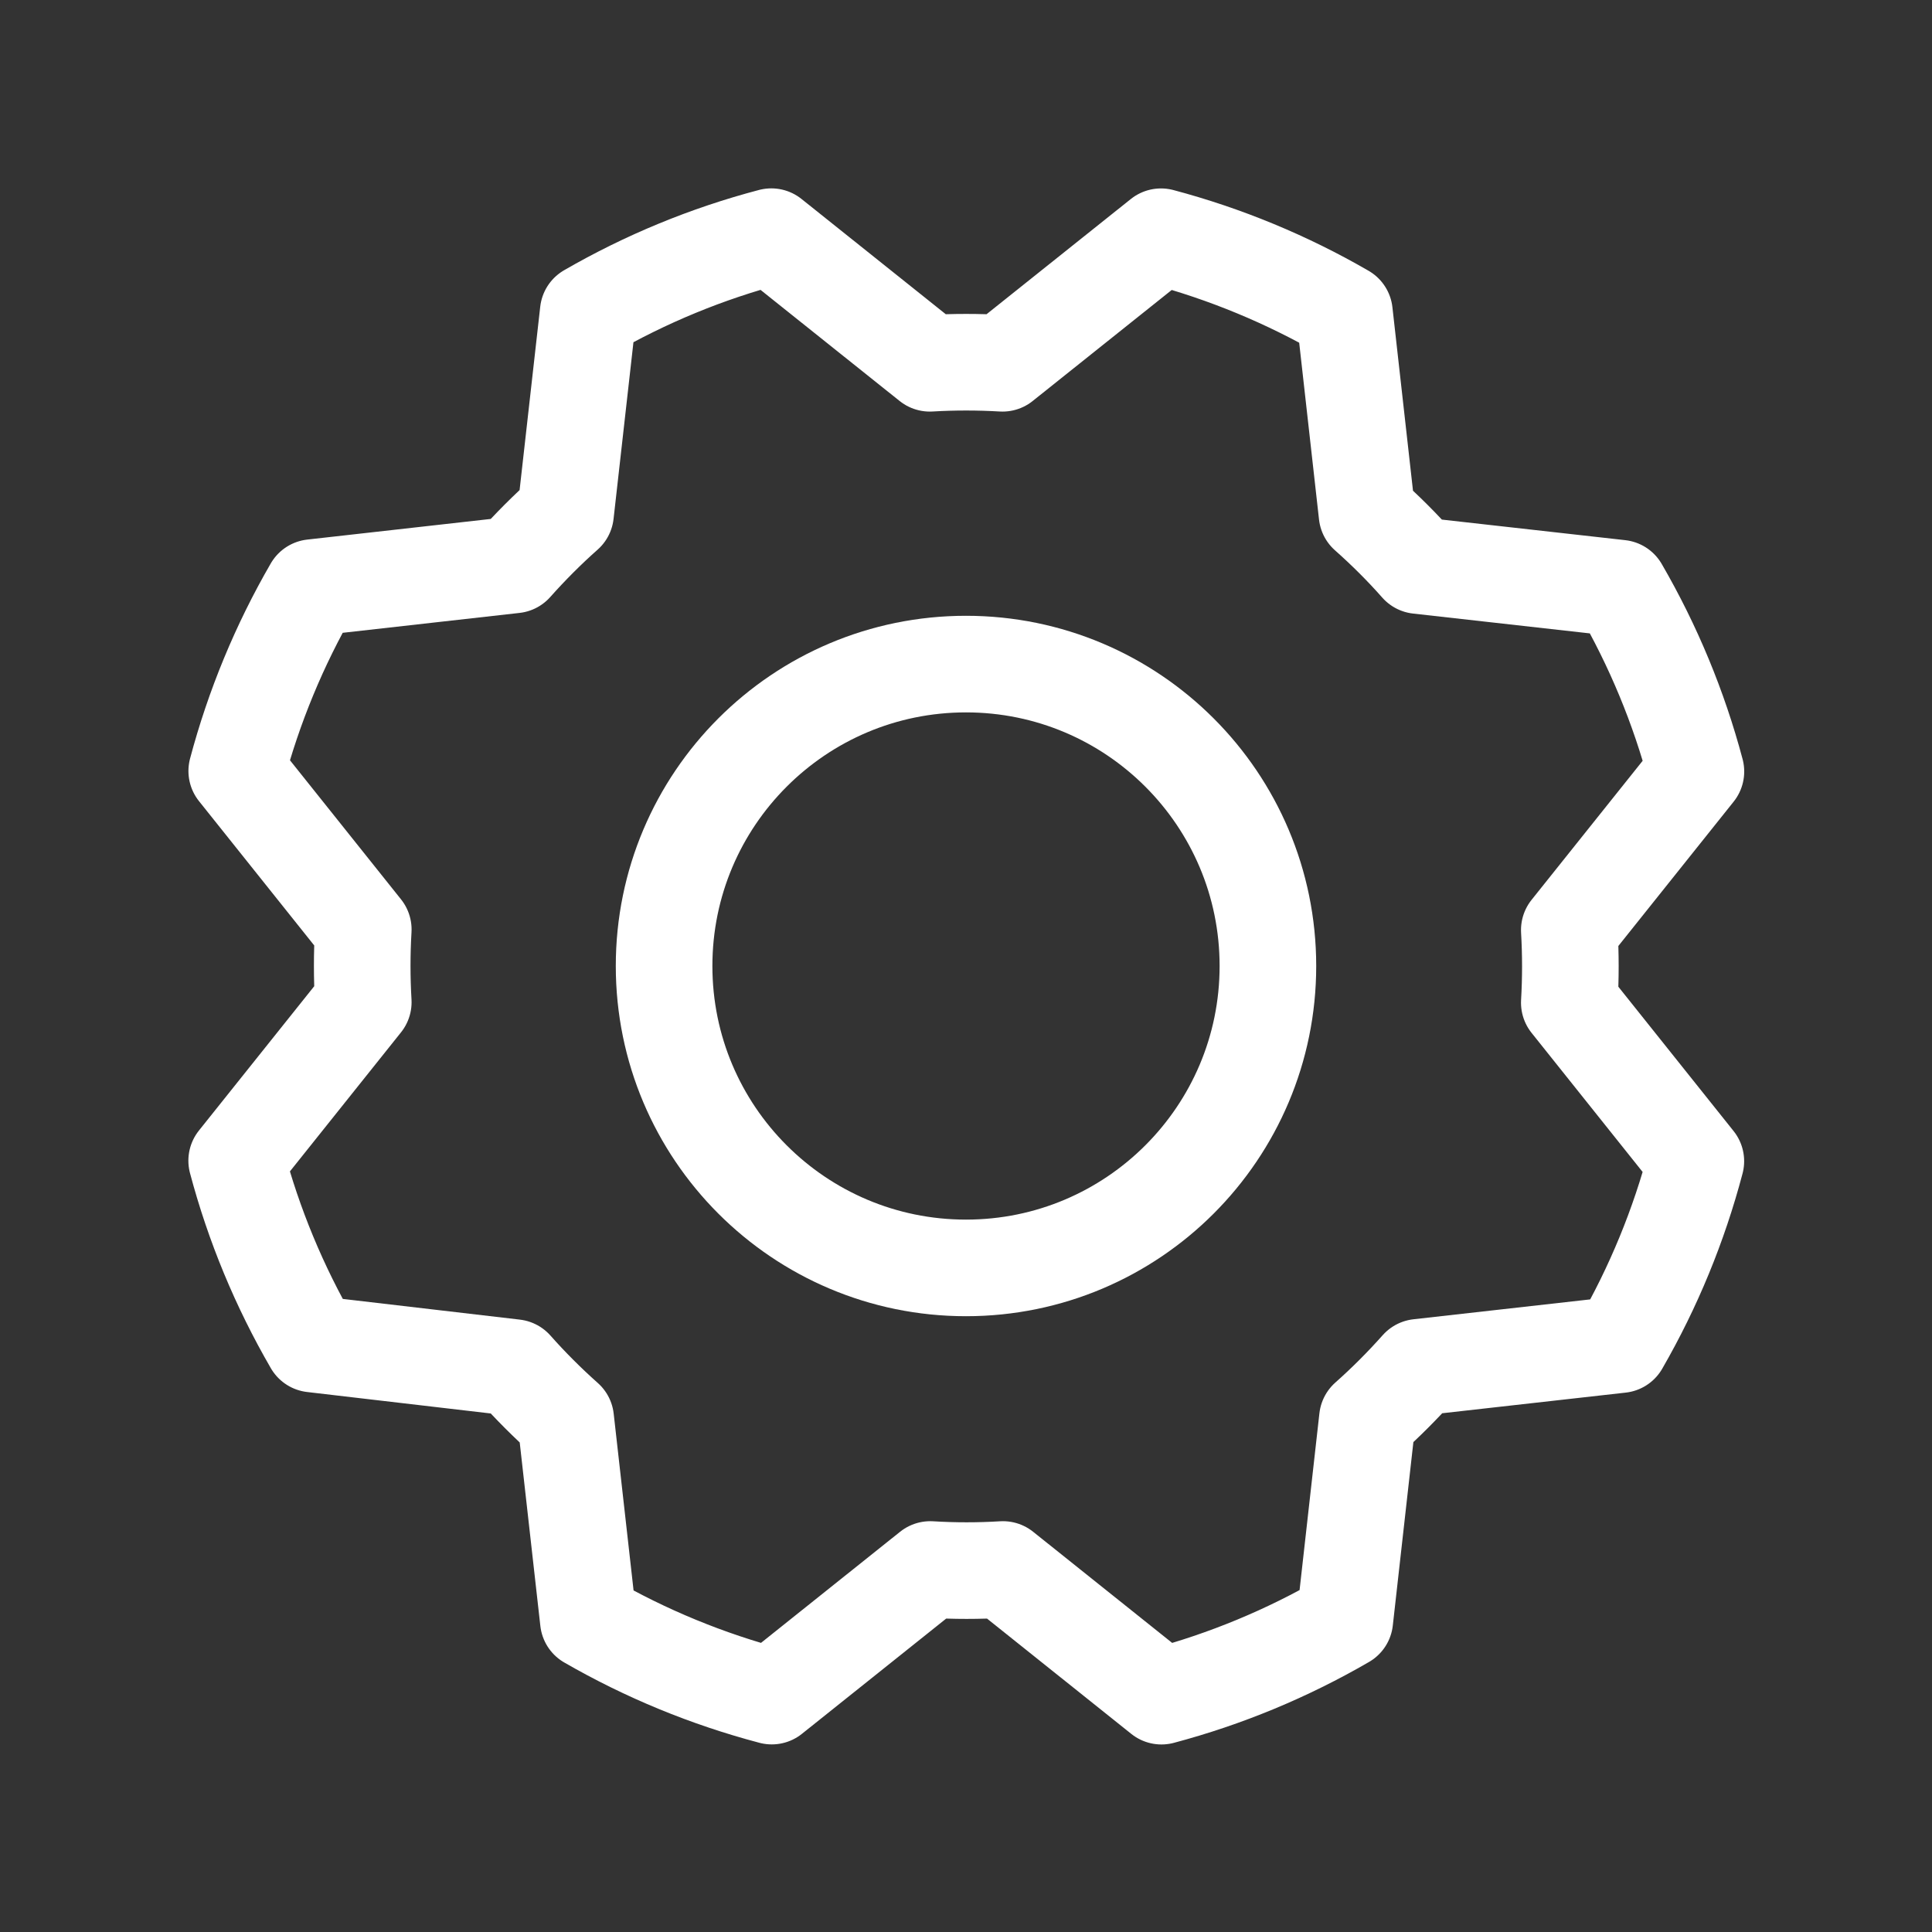 <svg xmlns="http://www.w3.org/2000/svg" fill="none" viewBox="0 0 30 30" height="30" width="30">
<rect x="0" y="0" width="30" height="30" fill="#333333" stroke="none"/>
<path stroke-linejoin="round" stroke-linecap="round" stroke-width="1.5" stroke="white" d="M15 19.688C17.589 19.688 19.688 17.589 19.688 15C19.688 12.411 17.589 10.312 15 10.312C12.411 10.312 10.312 12.411 10.312 15C10.312 17.589 12.411 19.688 15 19.688Z"></path>
<path stroke-linejoin="round" stroke-linecap="round" stroke-width="1.5" stroke="white" d="M4.855 20.87C4.337 19.977 3.94 19.02 3.675 18.023L5.641 15.562C5.619 15.186 5.619 14.809 5.641 14.433L3.676 11.972C3.941 10.975 4.337 10.017 4.854 9.124L7.984 8.772C8.234 8.491 8.5 8.224 8.782 7.974L9.134 4.846C10.025 4.331 10.981 3.937 11.977 3.675L14.438 5.641C14.814 5.619 15.191 5.619 15.567 5.641L18.028 3.676C19.025 3.941 19.983 4.337 20.876 4.854L21.227 7.984C21.509 8.234 21.776 8.5 22.025 8.782L25.154 9.133C25.672 10.026 26.069 10.983 26.334 11.98L24.368 14.441C24.39 14.817 24.39 15.194 24.368 15.57L26.333 18.031C26.07 19.028 25.676 19.986 25.161 20.879L22.031 21.231C21.781 21.512 21.515 21.779 21.233 22.029L20.882 25.158C19.989 25.676 19.032 26.073 18.035 26.338L15.574 24.371C15.198 24.394 14.821 24.394 14.445 24.371L11.984 26.337C10.987 26.074 10.029 25.68 9.136 25.165L8.784 22.035C8.503 21.785 8.236 21.518 7.986 21.236L4.855 20.87Z"></path>
</svg>
